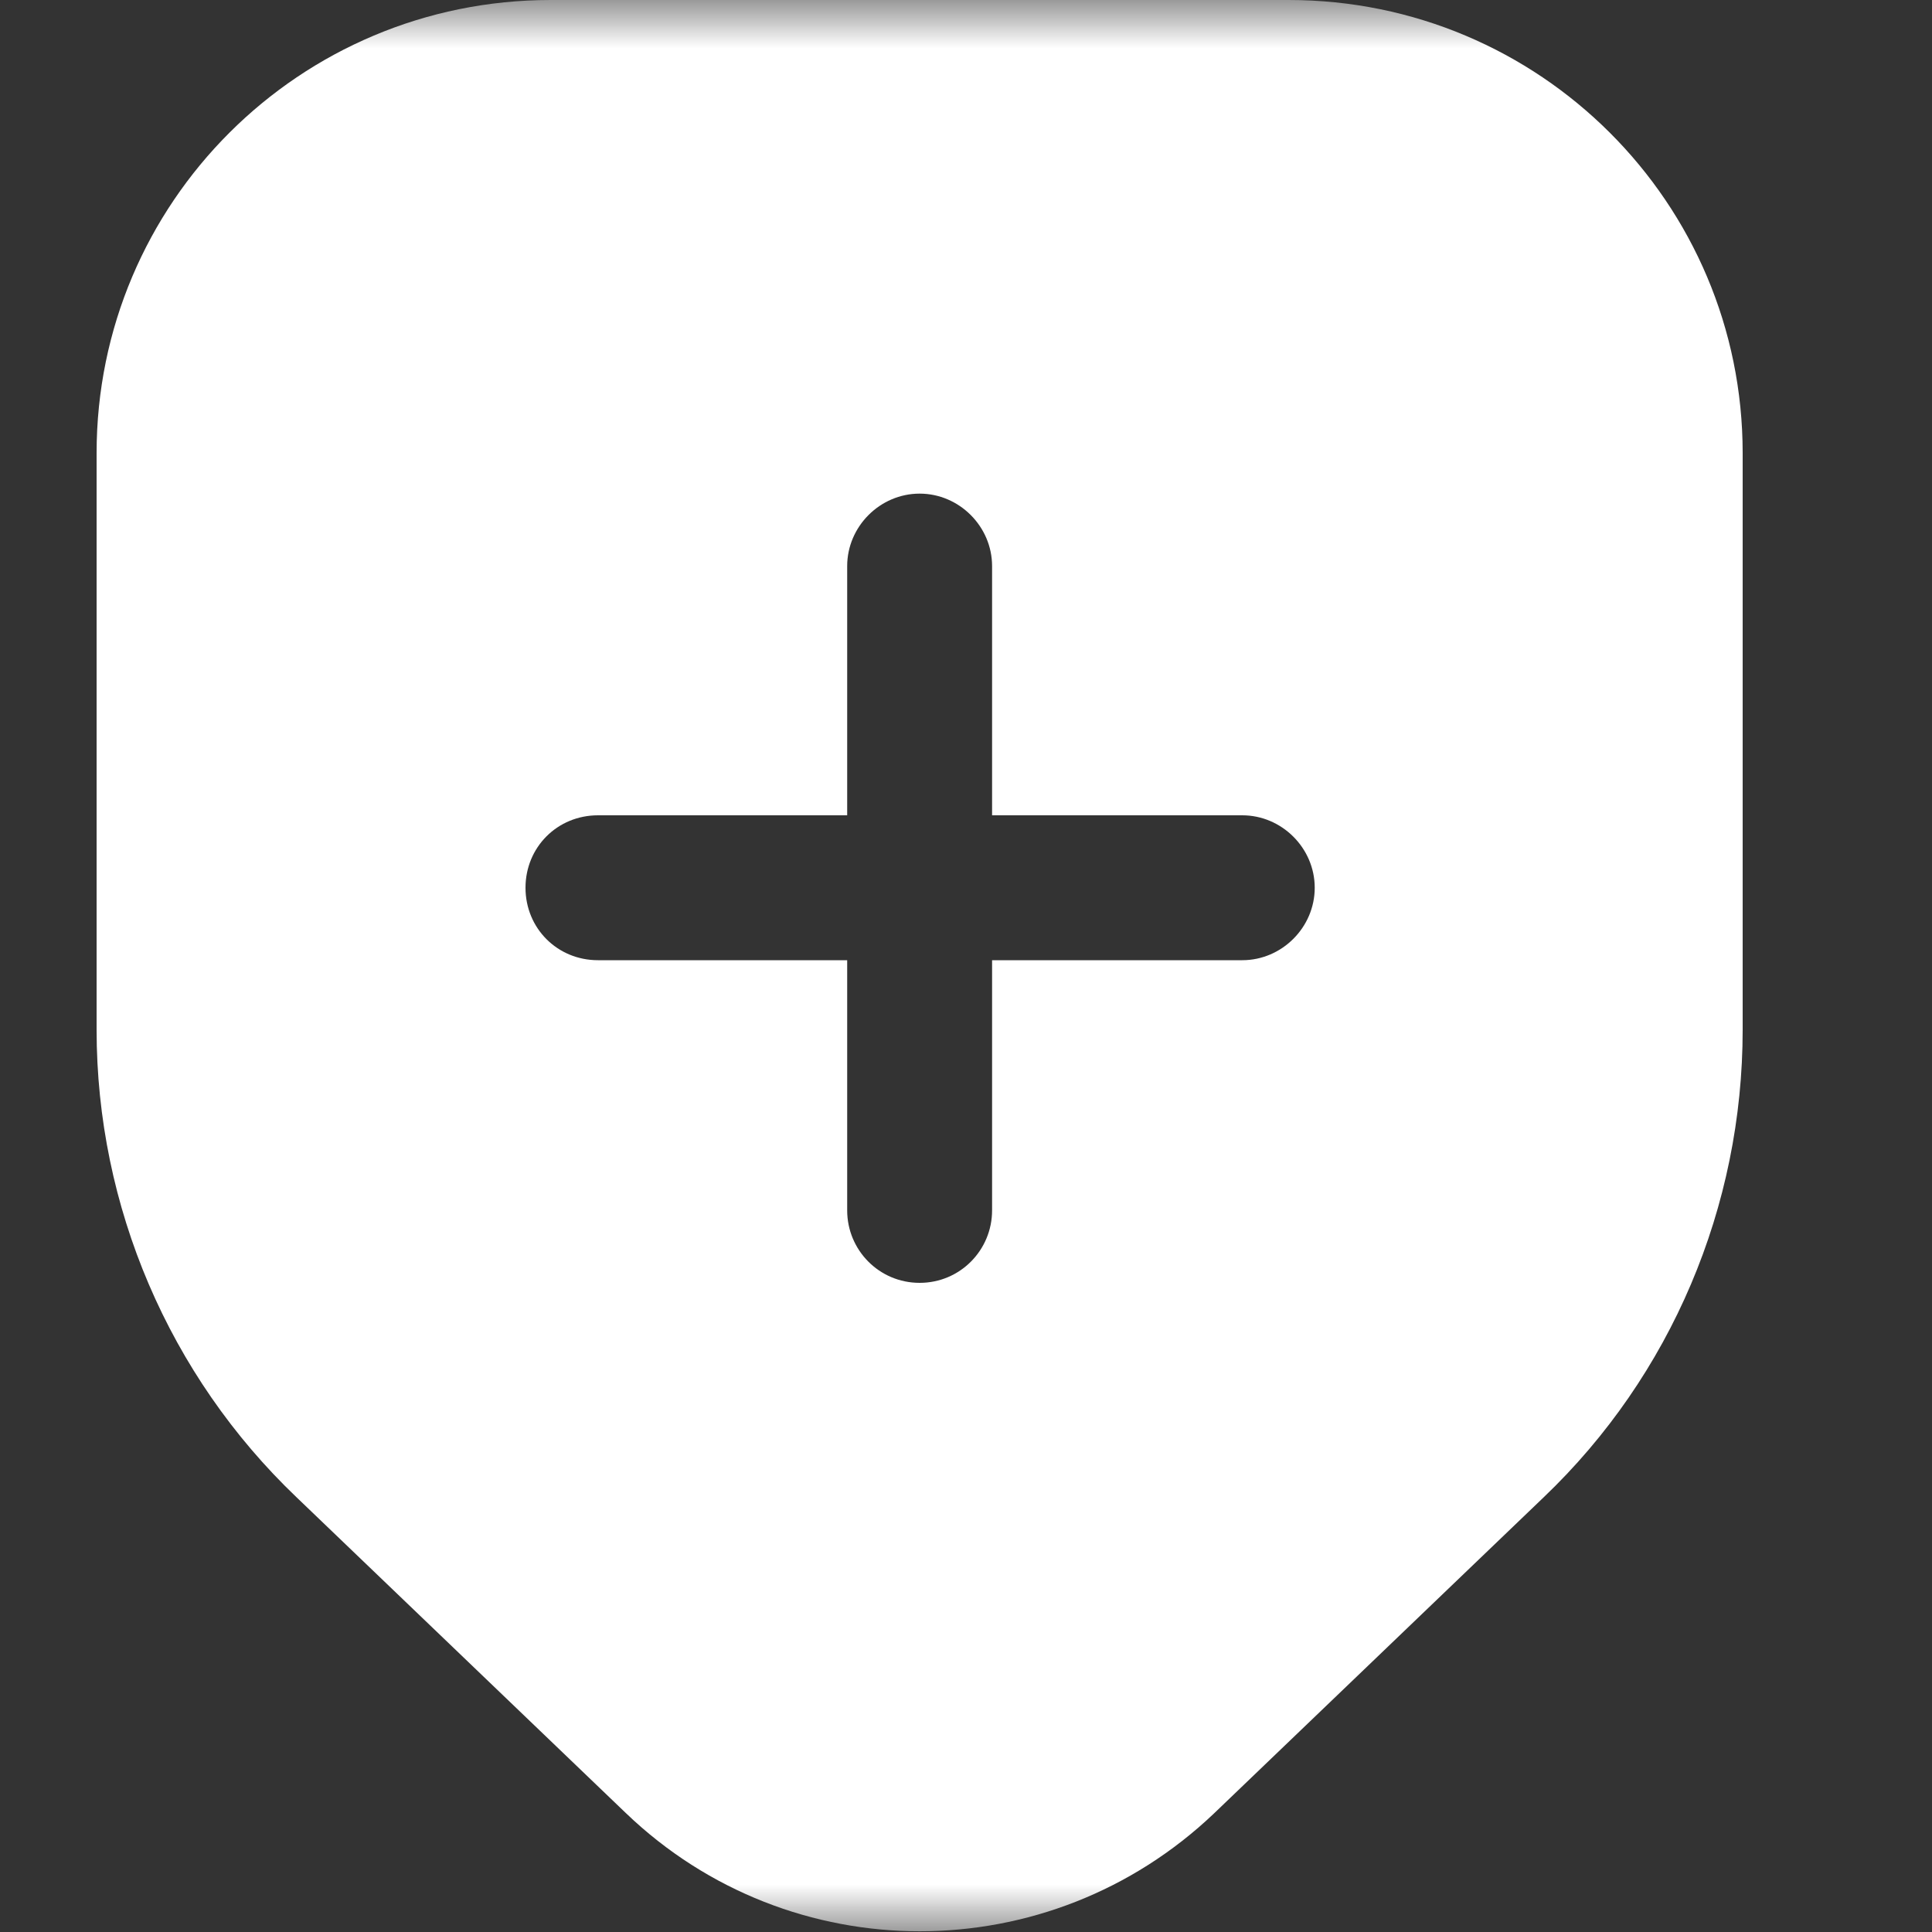 <?xml version="1.0" encoding="UTF-8"?> <svg xmlns="http://www.w3.org/2000/svg" width="20" height="20" viewBox="0 0 20 20" fill="none"><rect x="0" y="0" width="20" height="20" fill="#333333" stroke="none"/><mask id="mask0_64_2002" style="mask-type:alpha" maskUnits="userSpaceOnUse" x="0" y="0" width="20" height="20"><rect width="20" height="20" fill="#D9D9D9"></rect></mask><g mask="url(#mask0_64_2002)"><path d="M13.34 0H5.7C3.1 0 1 2.1 1 4.69V10.66C1 12.49 1.75 14.24 3.07 15.5L6.48 18.77C8.18 20.4 10.86 20.4 12.57 18.77L15.98 15.5C17.3 14.24 18.04 12.49 18.04 10.66V4.69C18.04 2.1 15.94 0 13.34 0ZM12.86 9.94H10.27V12.53C10.27 12.94 9.94 13.28 9.52 13.28C9.1 13.28 8.77 12.94 8.77 12.53V9.94H6.19C5.77 9.94 5.44 9.61 5.44 9.19C5.44 8.77 5.77 8.44 6.19 8.44H8.77V5.86C8.77 5.45 9.11 5.11 9.52 5.11C9.93 5.11 10.27 5.45 10.27 5.86V8.44H12.86C13.27 8.44 13.61 8.78 13.61 9.19C13.61 9.6 13.27 9.94 12.86 9.94Z" fill="white"></path></g></svg> 